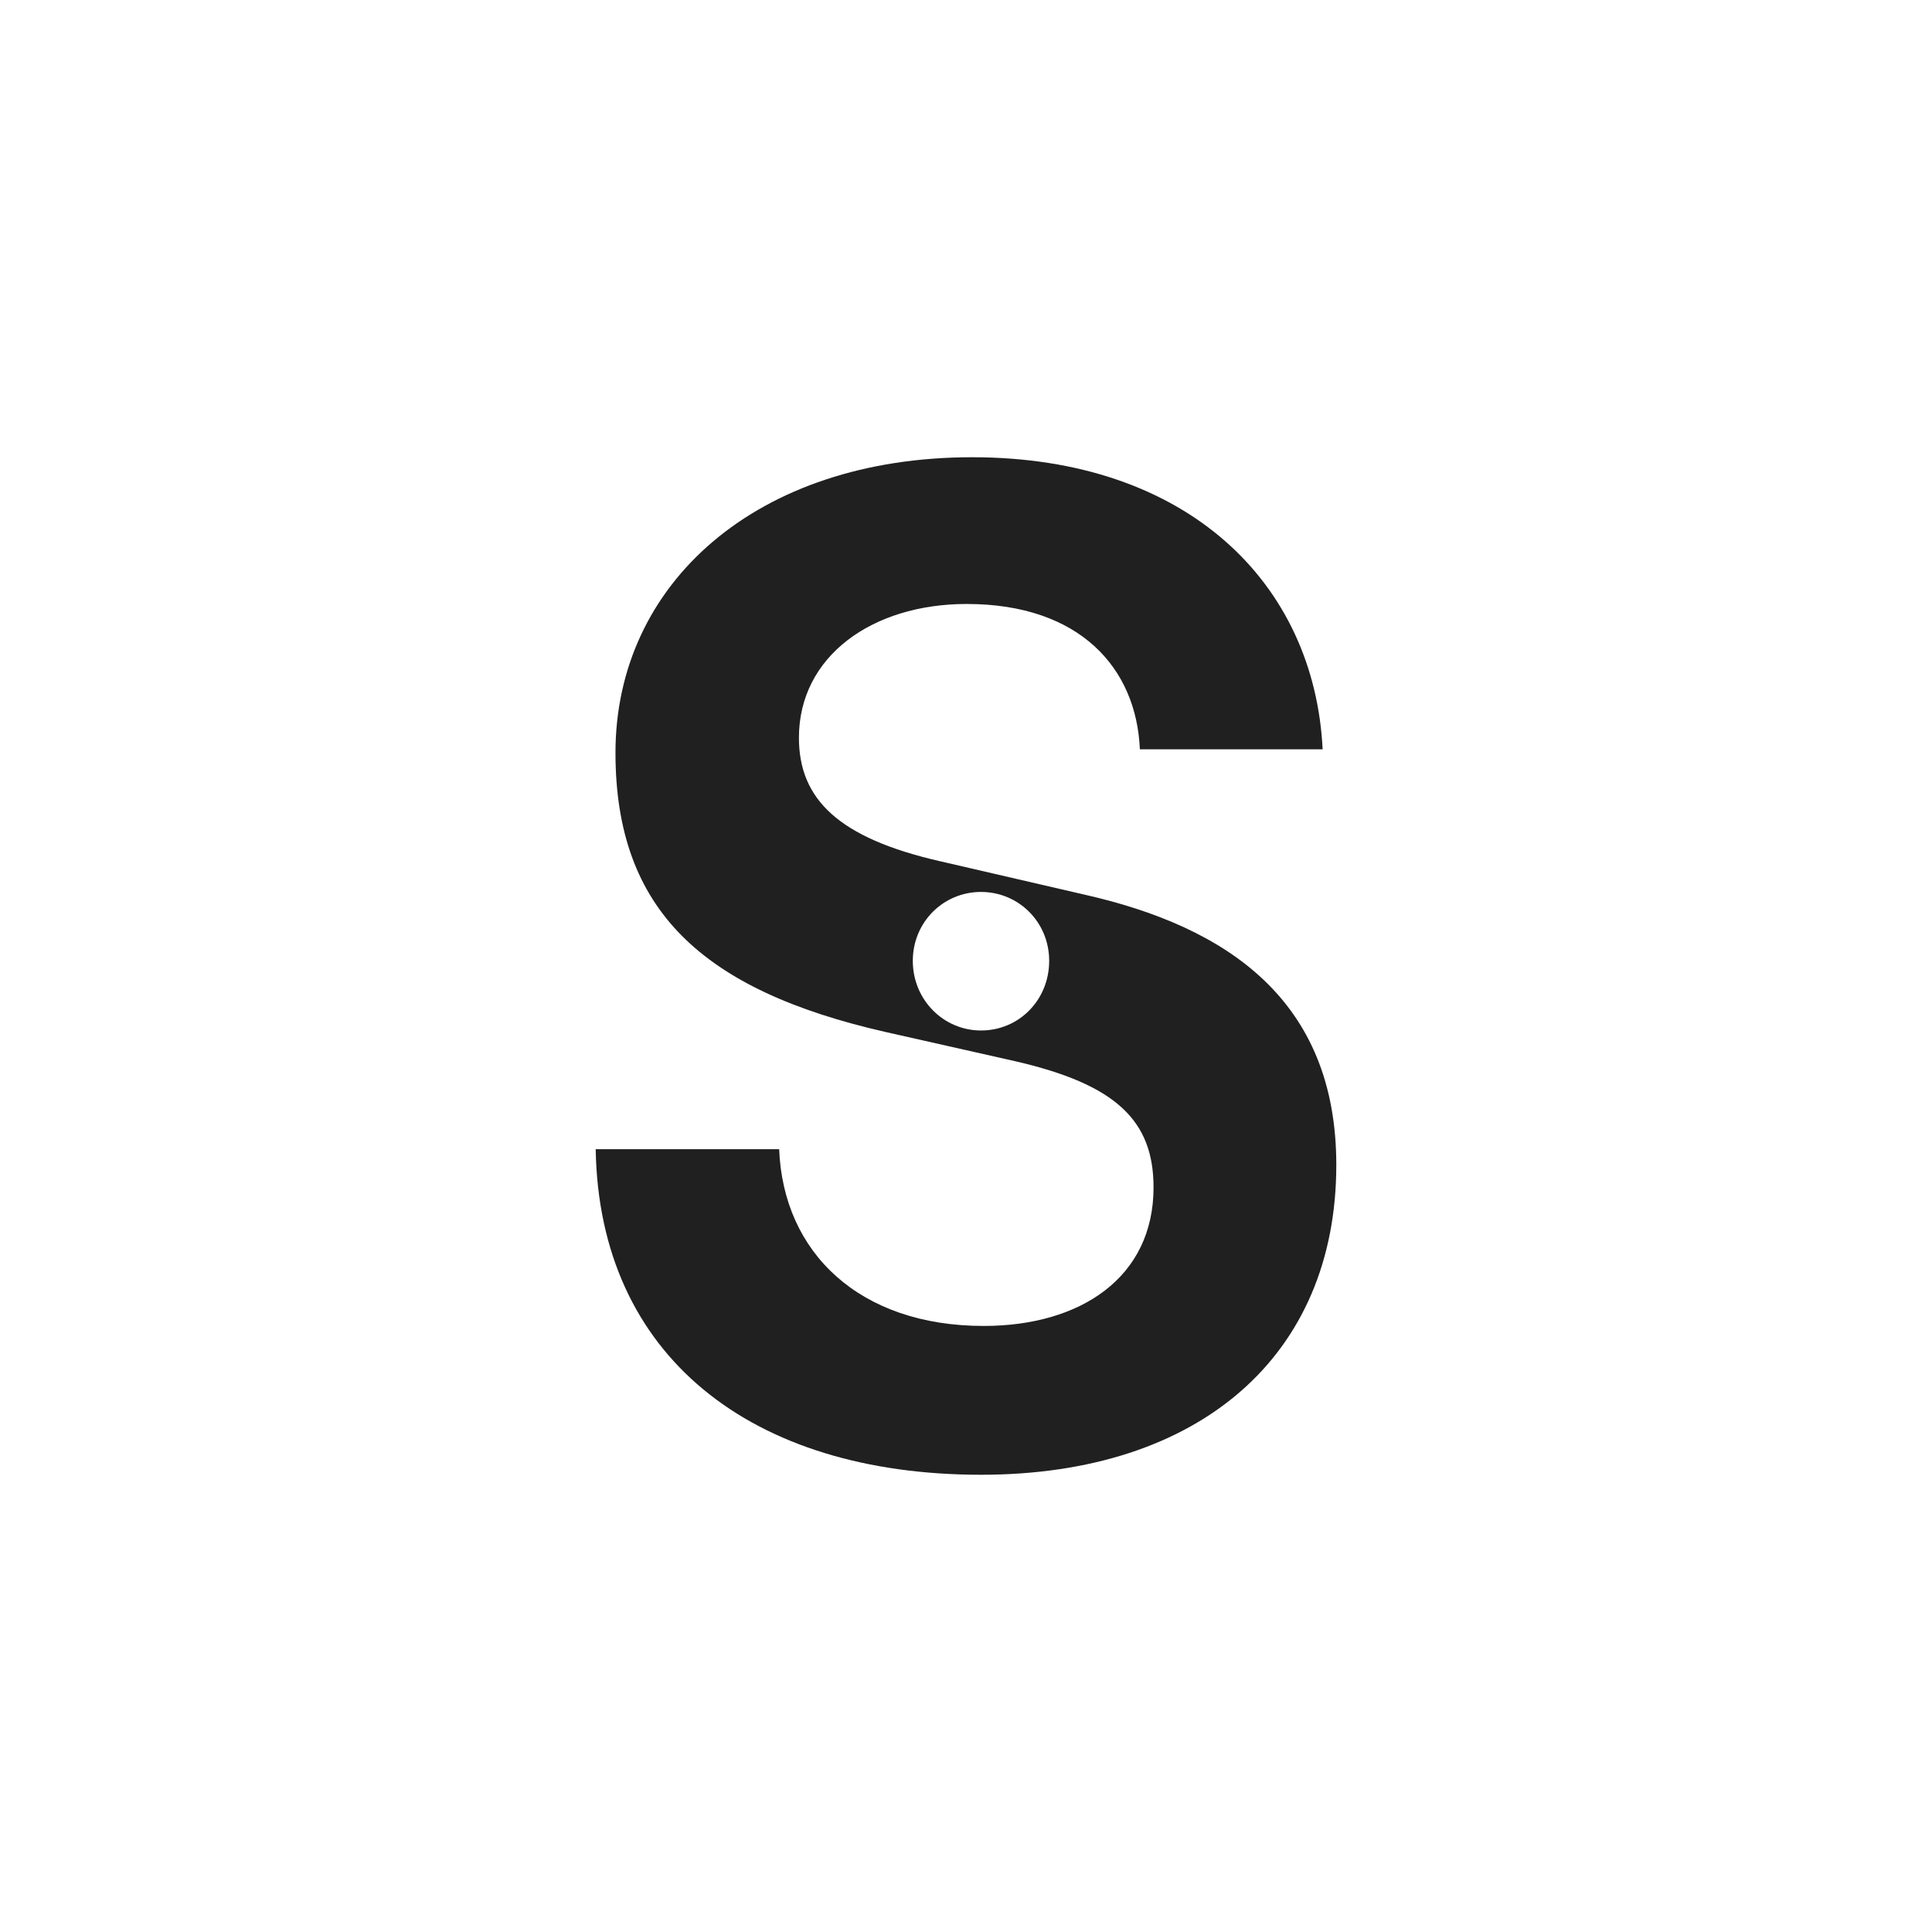 <svg xmlns="http://www.w3.org/2000/svg" fill="none" viewBox="0 0 1200 1200"><path fill="#202020" d="M370 713.794h113.945c2.554 64.435 49.986 109.775 127.059 109.775 60.144 0 105.481-30.093 105.481-86.028 0-41.549-23.3-64.004-85.997-78.418l-80.89-18.234c-113.084-25.843-167.317-75.461-167.317-173.348 0-105.122 87.69-183.541 221.521-183.541s212.626 78.419 217.705 181.416H707.991c-2.123-50.45-37.274-90.277-107.575-90.277-58.881 0-104.189 32.648-104.189 83.07 0 38.161 24.562 62.31 87.69 76.725l89.785 20.76C761.793 575.622 830 620.961 830 723.557 830 842.233 744.864 916 609.311 916 466.585 915.971 372.123 842.233 370 713.794Zm239.311-73.738c23.731 0 42.353-19.066 42.353-43.243 0-24.178-19.053-42.813-42.353-42.813s-42.353 18.664-42.353 42.813c0 24.148 19.053 43.243 42.353 43.243Z"/></svg>